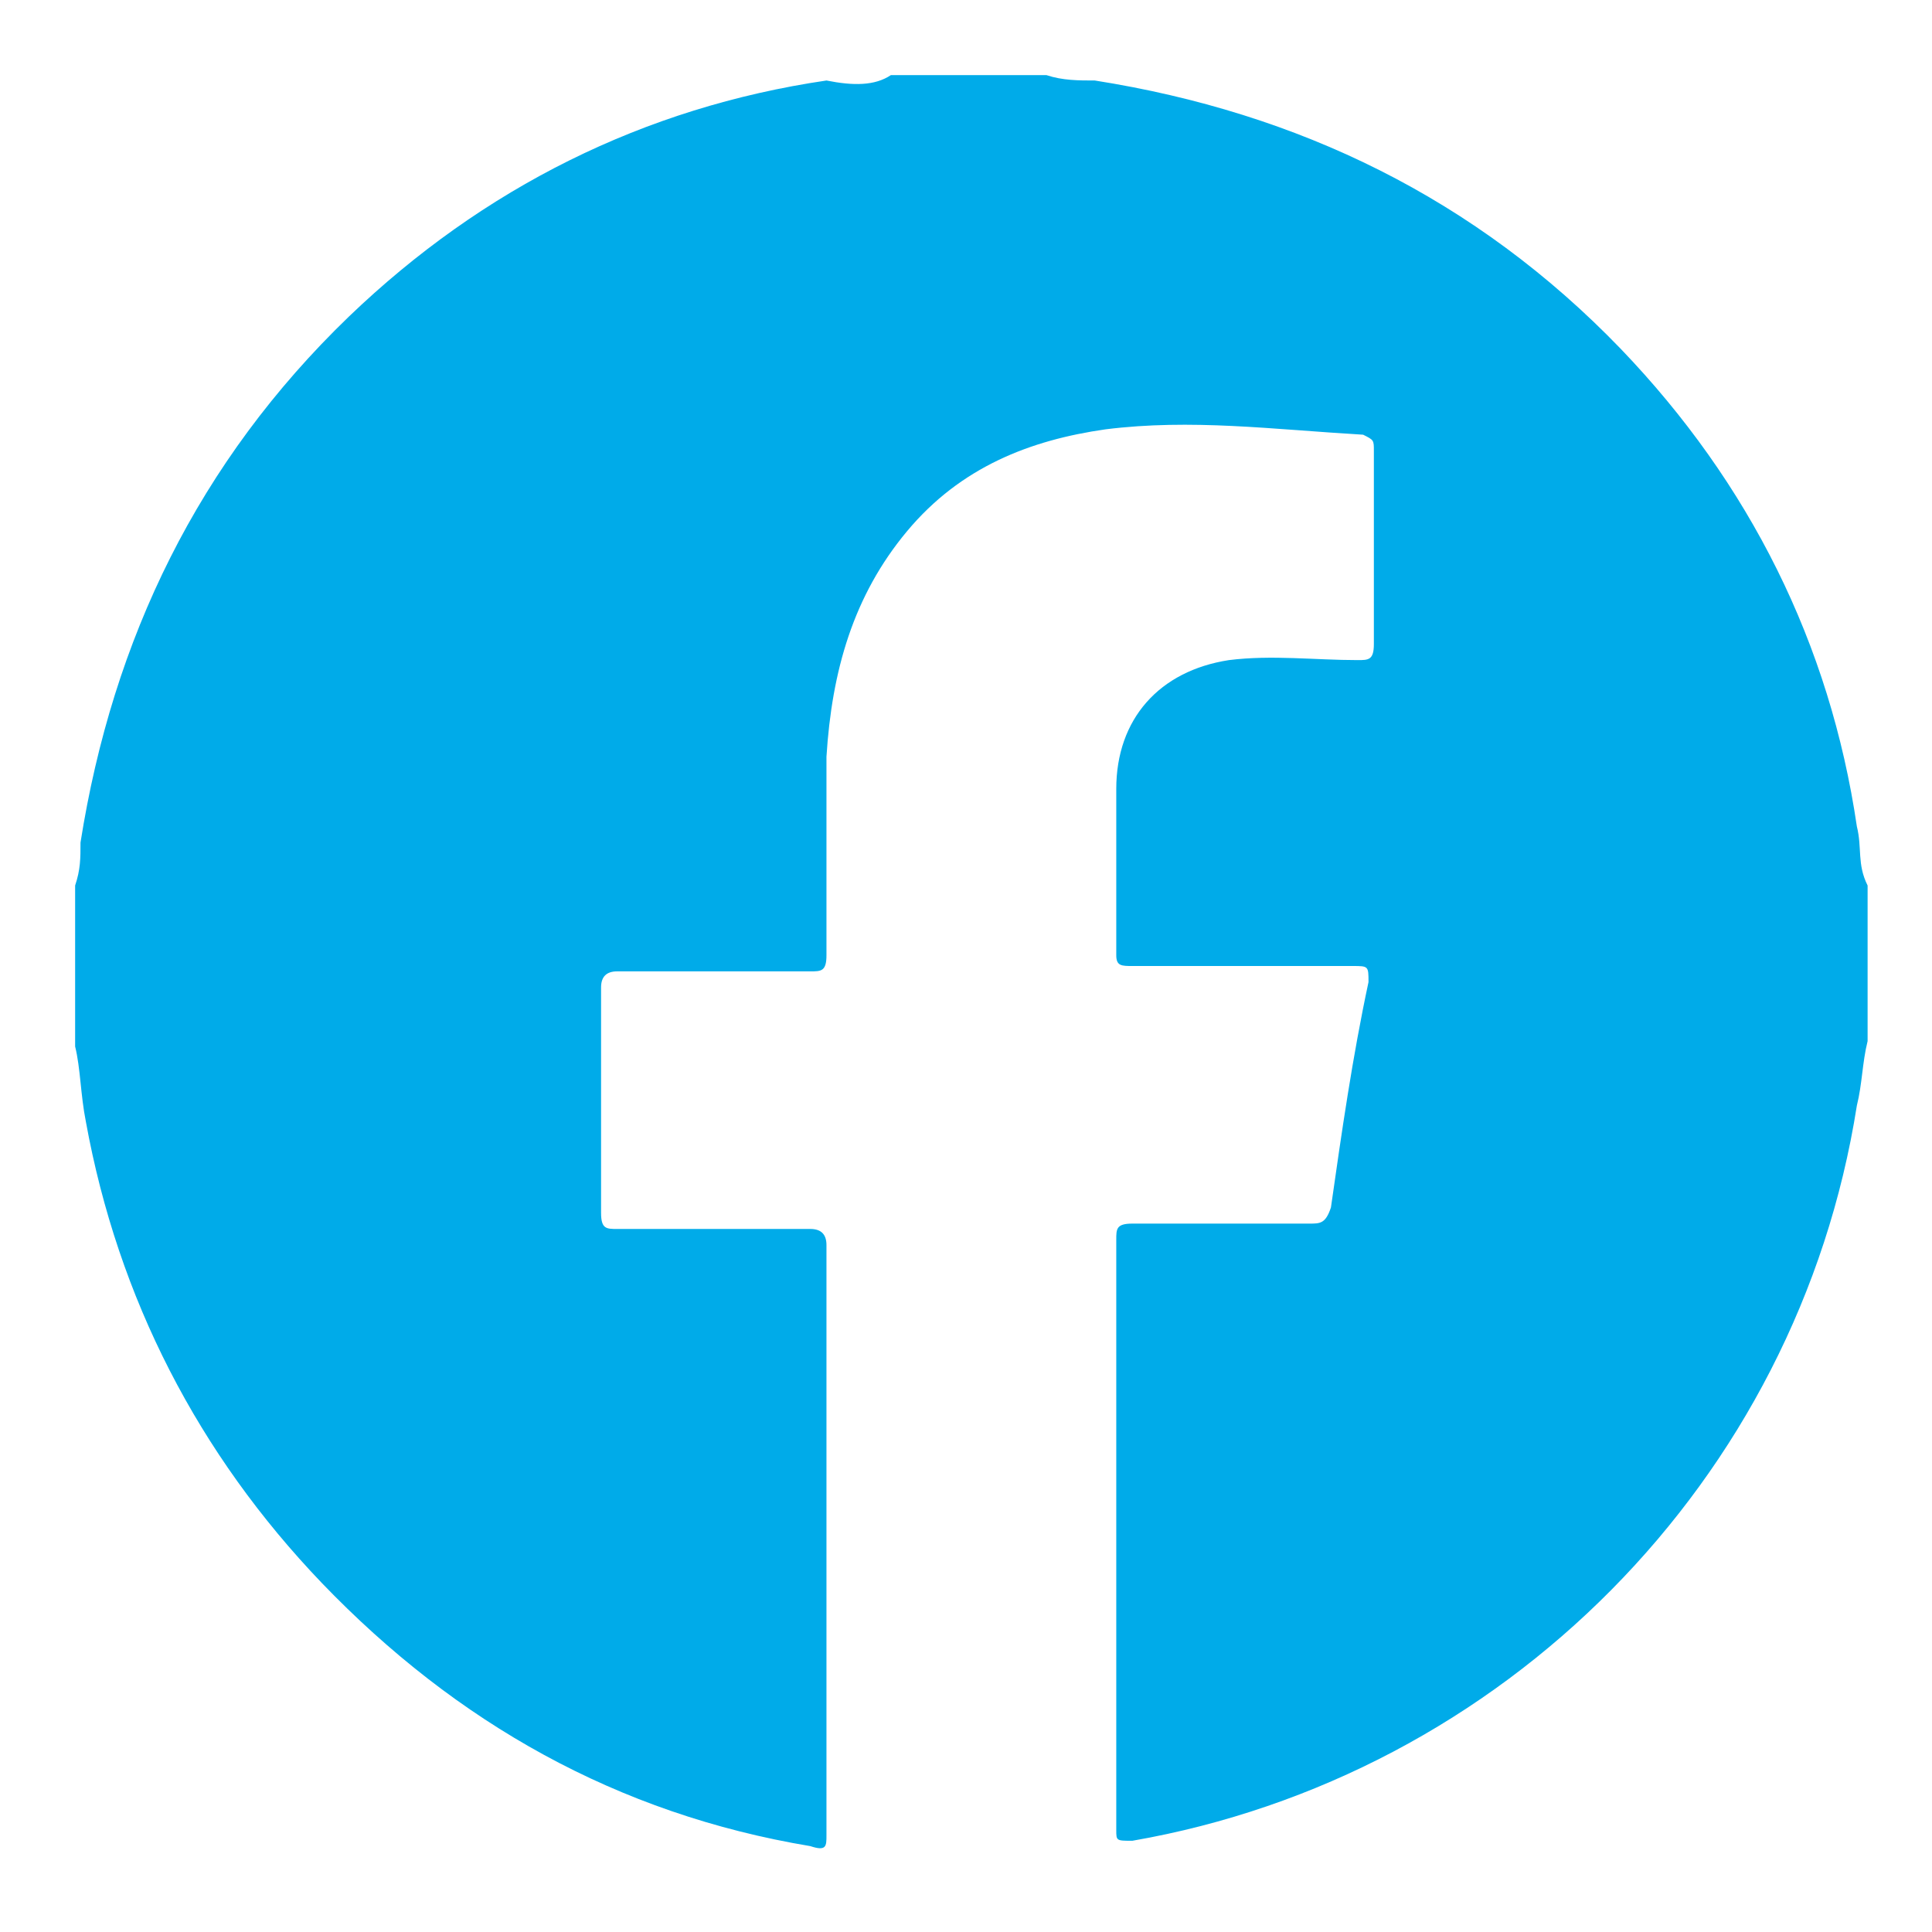 <?xml version="1.0" encoding="utf-8"?>
<!-- Generator: Adobe Illustrator 23.0.4, SVG Export Plug-In . SVG Version: 6.00 Build 0)  -->
<svg version="1.1" id="Capa_1" xmlns="http://www.w3.org/2000/svg" xmlns:xlink="http://www.w3.org/1999/xlink" x="0px" y="0px"
	 viewBox="0 0 36 36" style="enable-background:new 0 0 36 36;" xml:space="preserve">
<style type="text/css">
	.st0{fill:#00ABE9;}
</style>
<path class="st0" d="M16.6,1.4c1,0,1.9,0,2.9,0c0.3,0.1,0.6,0.1,0.9,0.1c3.8,0.6,7.1,2.2,9.8,5c2.4,2.5,3.9,5.5,4.4,8.9
	c0.1,0.4,0,0.7,0.2,1.1c0,1,0,1.9,0,2.9c-0.1,0.4-0.1,0.8-0.2,1.2c-1.1,7-6.6,12.5-13.5,13.7c-0.3,0-0.3,0-0.3-0.2c0-3.7,0-7.4,0-11
	c0-0.2,0-0.3,0.3-0.3c1.1,0,2.2,0,3.3,0c0.2,0,0.3,0,0.4-0.3c0.2-1.4,0.4-2.8,0.7-4.2c0-0.3,0-0.3-0.3-0.3c-1.4,0-2.7,0-4.1,0
	c-0.2,0-0.3,0-0.3-0.2c0-1,0-2,0-3.1c0-1.3,0.8-2.2,2.1-2.4c0.8-0.1,1.6,0,2.4,0c0.2,0,0.3,0,0.3-0.3c0-1.2,0-2.4,0-3.6
	c0-0.2,0-0.2-0.2-0.3C23.7,8,22.2,7.8,20.6,8c-1.4,0.2-2.7,0.7-3.7,1.9c-1,1.2-1.4,2.6-1.5,4.2c0,1.2,0,2.5,0,3.7
	c0,0.3-0.1,0.3-0.3,0.3c-1.2,0-2.4,0-3.6,0c-0.2,0-0.3,0.1-0.3,0.3c0,1.4,0,2.8,0,4.2c0,0.3,0.1,0.3,0.3,0.3c1.2,0,2.4,0,3.6,0
	c0.2,0,0.3,0.1,0.3,0.3c0,3.7,0,7.4,0,11c0,0.2,0,0.3-0.3,0.2c-3.6-0.6-6.6-2.3-9.1-4.9c-2.3-2.4-3.8-5.3-4.4-8.6
	c-0.1-0.5-0.1-1-0.2-1.4c0-1,0-2,0-3c0.1-0.3,0.1-0.5,0.1-0.8c0.6-3.8,2.2-7.1,5-9.8c2.5-2.4,5.5-3.9,8.9-4.4
	C15.9,1.6,16.3,1.6,16.6,1.4z"/>
</svg>
